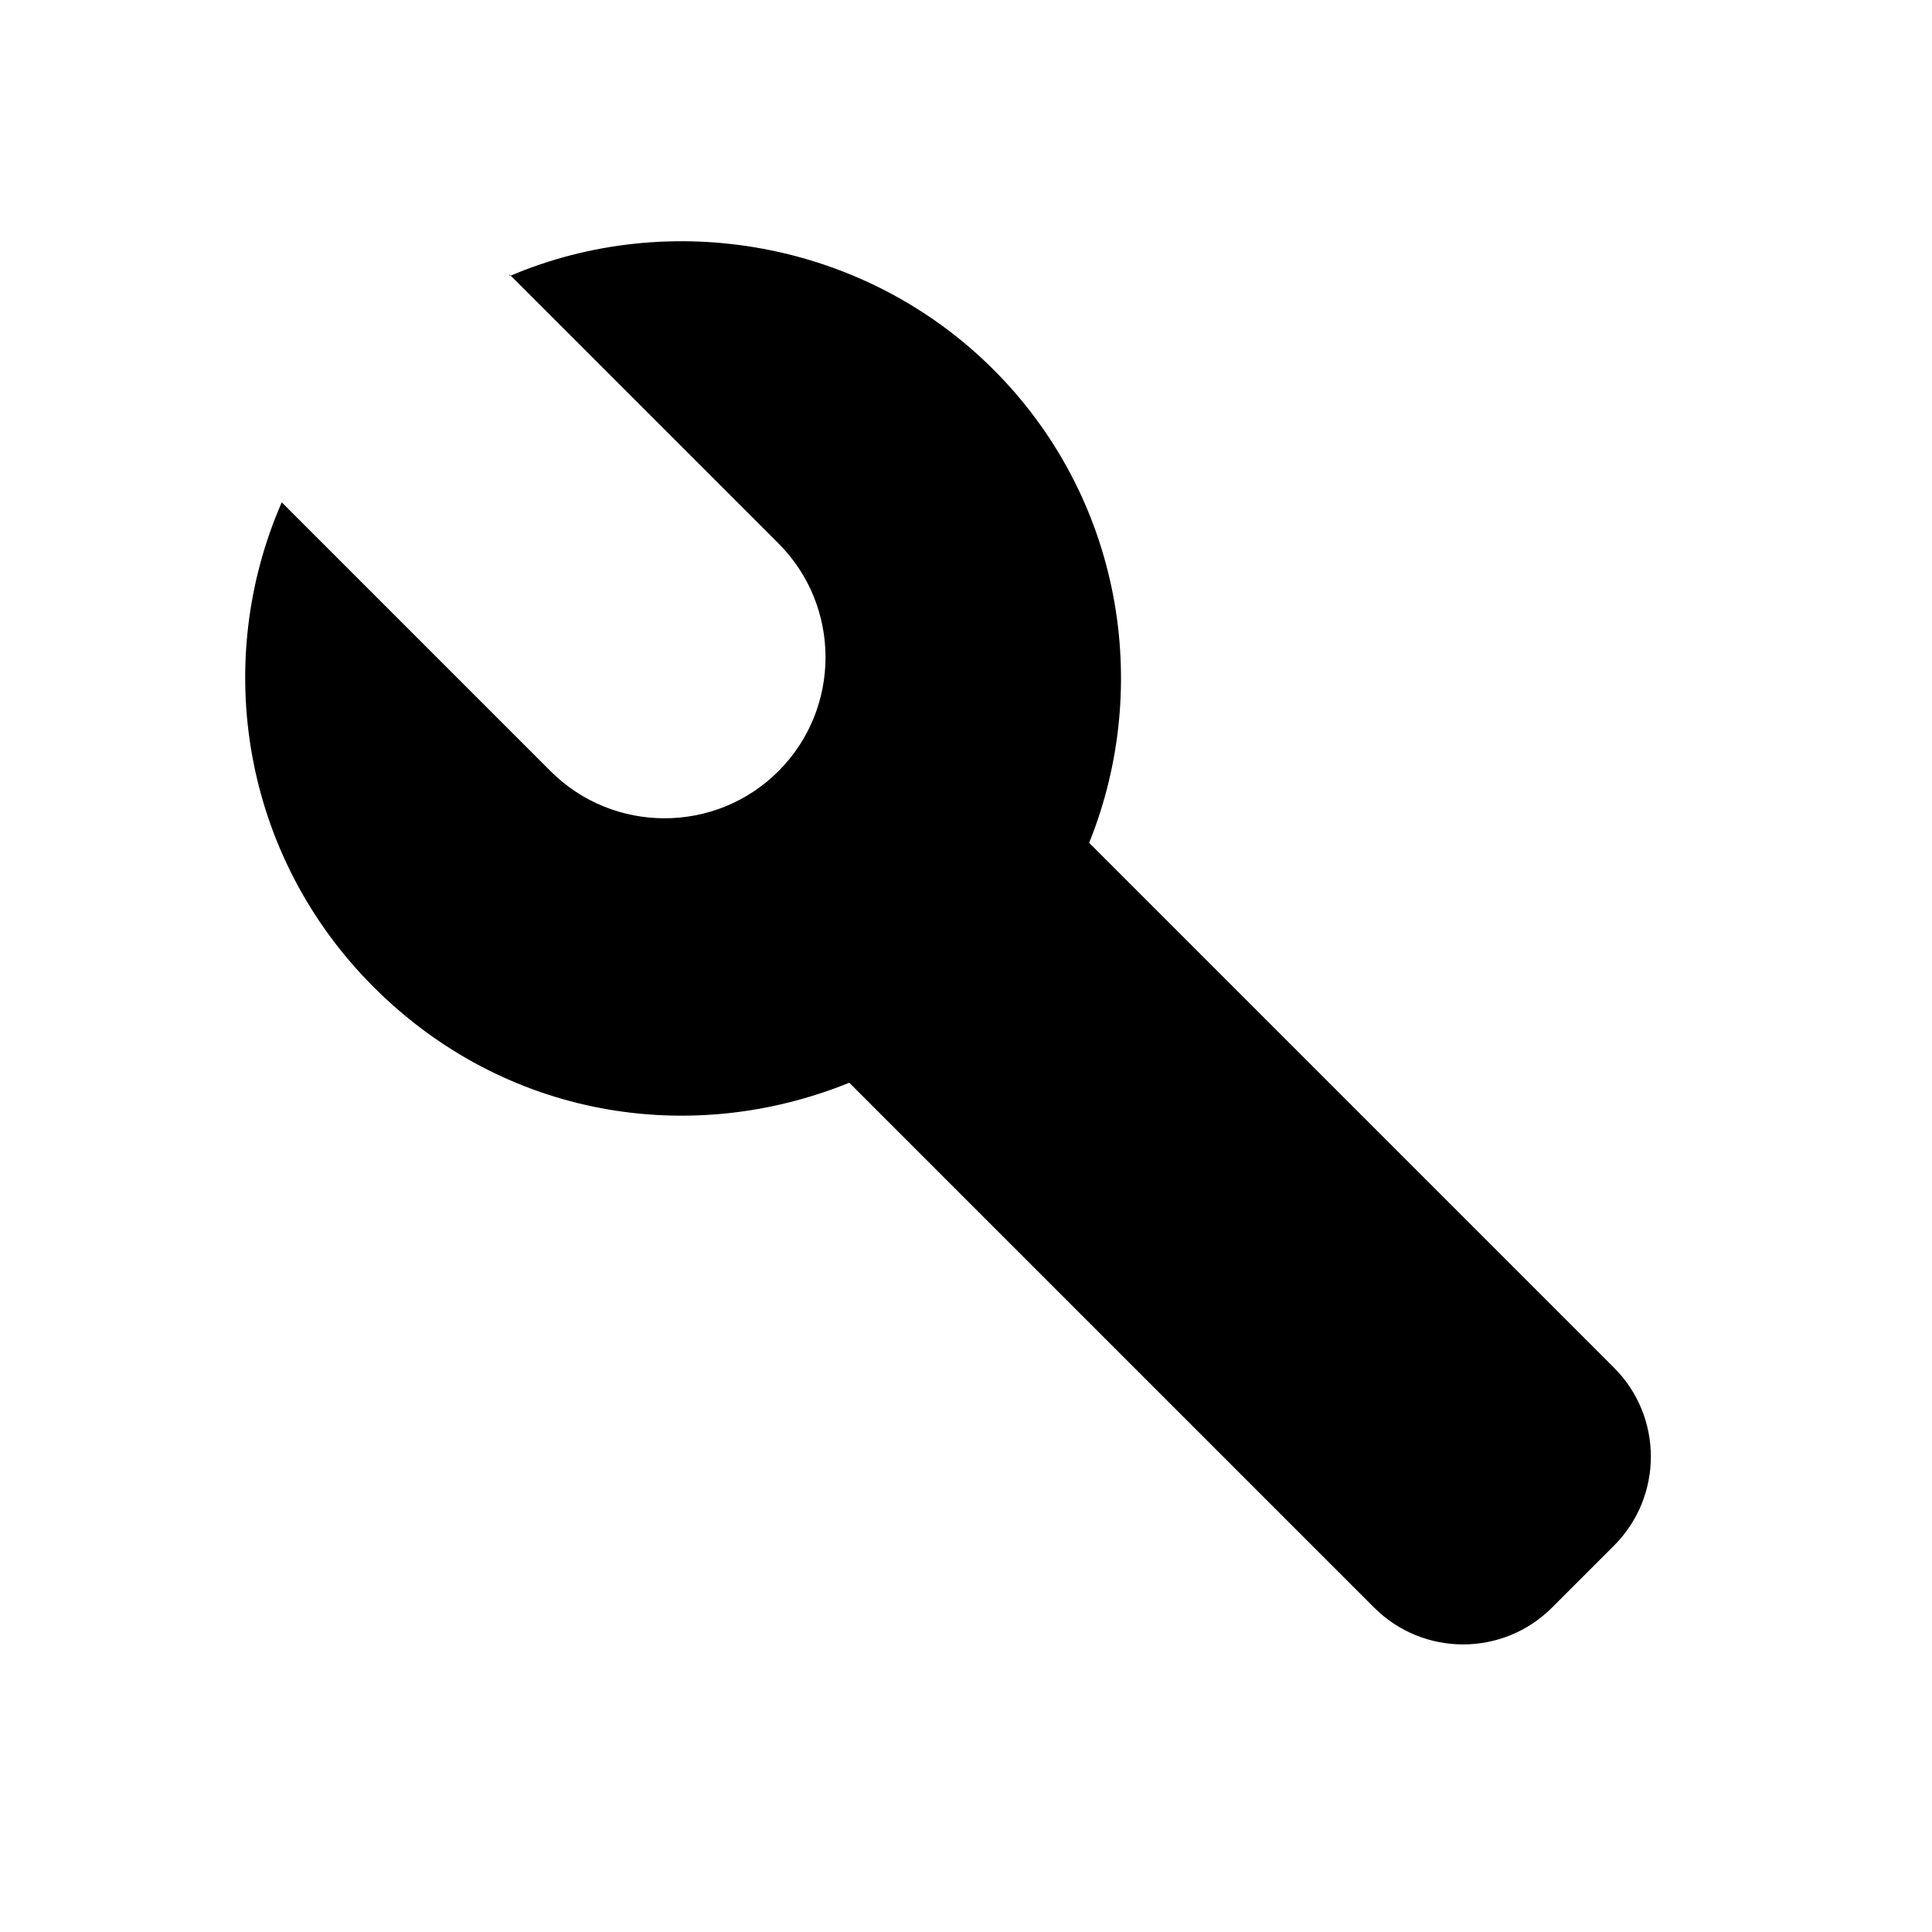 <svg xmlns="http://www.w3.org/2000/svg" width="24" height="24" fill="currentColor" class="mi-solid mi-wrench" viewBox="0 0 24 24">
  <path d="m6.33 3.41 3.34 3.34c.78.78.78 2.05 0 2.83s-2.05.78-2.83 0L3.5 6.24c-.87 1.99-.49 4.39 1.14 6.02s3.94 1.99 5.91 1.19l6.52 6.52c.61.61 1.6.61 2.21 0l.77-.77c.61-.61.61-1.6 0-2.21l-6.52-6.52c.79-1.96.4-4.3-1.2-5.89s-4.01-2-6-1.15Z"/>
</svg>